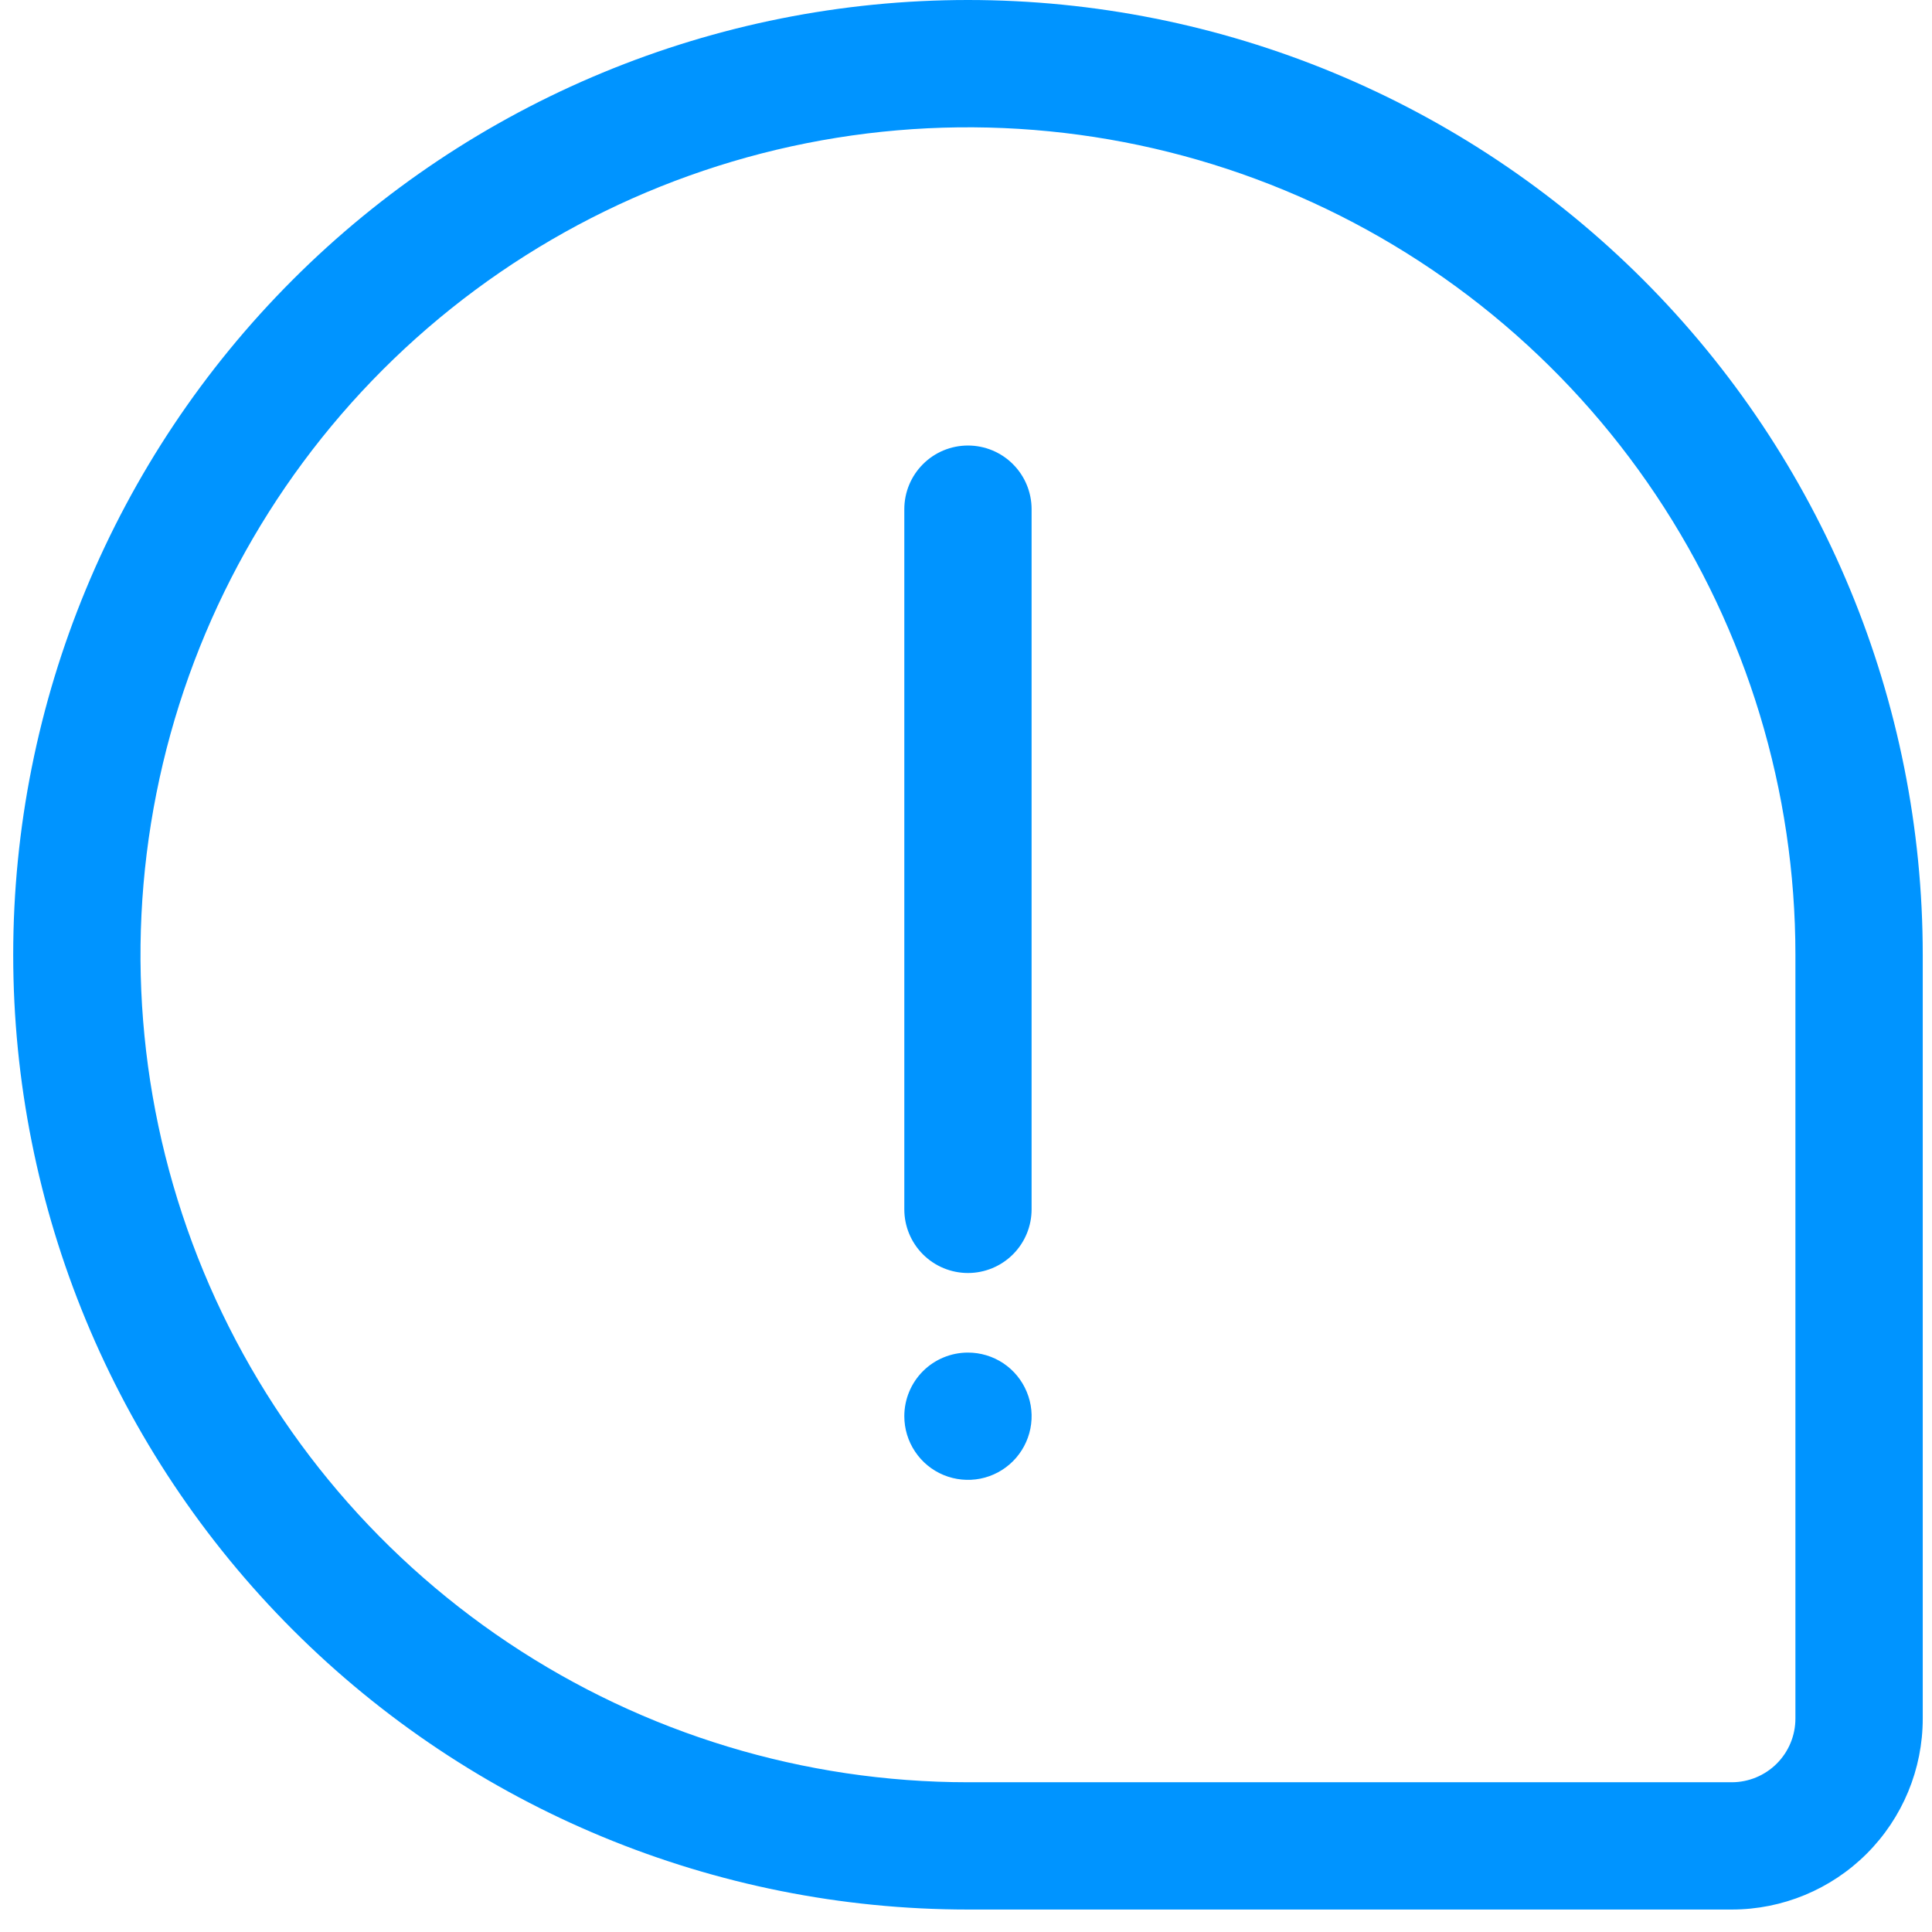 <svg width="43" height="43" viewBox="0 0 43 43" fill="none" xmlns="http://www.w3.org/2000/svg">
<path d="M21.544 28.333C21.919 28.333 22.28 28.183 22.545 27.918C22.811 27.652 22.96 27.292 22.96 26.916V11.333C22.96 10.957 22.811 10.597 22.545 10.331C22.28 10.065 21.919 9.916 21.544 9.916C21.168 9.916 20.807 10.065 20.542 10.331C20.276 10.597 20.127 10.957 20.127 11.333V26.916C20.127 27.292 20.276 27.652 20.542 27.918C20.807 28.183 21.168 28.333 21.544 28.333Z" fill="#0094FF"/>
<path d="M21.544 30.104C21.168 30.104 20.807 30.253 20.542 30.518C20.276 30.784 20.127 31.145 20.127 31.52C20.127 31.8 20.21 32.074 20.366 32.307C20.521 32.54 20.742 32.722 21.001 32.829C21.26 32.936 21.545 32.964 21.82 32.91C22.095 32.855 22.347 32.72 22.545 32.522C22.743 32.324 22.878 32.071 22.933 31.797C22.988 31.522 22.96 31.237 22.852 30.978C22.745 30.719 22.564 30.498 22.331 30.342C22.098 30.187 21.824 30.104 21.544 30.104Z" fill="#0094FF"/>
<path d="M21.544 0C15.908 8.39807e-08 10.503 2.239 6.518 6.224C2.532 10.209 0.294 15.614 0.294 21.25C0.294 26.886 2.532 32.291 6.518 36.276C10.503 40.261 15.908 42.5 21.544 42.5H38.544C39.671 42.5 40.752 42.052 41.549 41.255C42.346 40.458 42.794 39.377 42.794 38.25V21.25C42.794 15.614 40.555 10.209 36.57 6.224C32.584 2.239 27.179 0 21.544 0ZM39.96 38.25C39.96 38.626 39.811 38.986 39.545 39.252C39.28 39.517 38.919 39.667 38.544 39.667H21.544C17.901 39.667 14.34 38.587 11.312 36.563C8.283 34.539 5.923 31.663 4.529 28.298C3.135 24.933 2.77 21.23 3.481 17.657C4.191 14.085 5.945 10.803 8.521 8.227C11.097 5.652 14.378 3.898 17.951 3.187C21.523 2.477 25.226 2.841 28.591 4.235C31.956 5.629 34.833 7.99 36.856 11.018C38.88 14.047 39.96 17.608 39.96 21.25V38.25Z" fill="#0094FF"/>
</svg>
